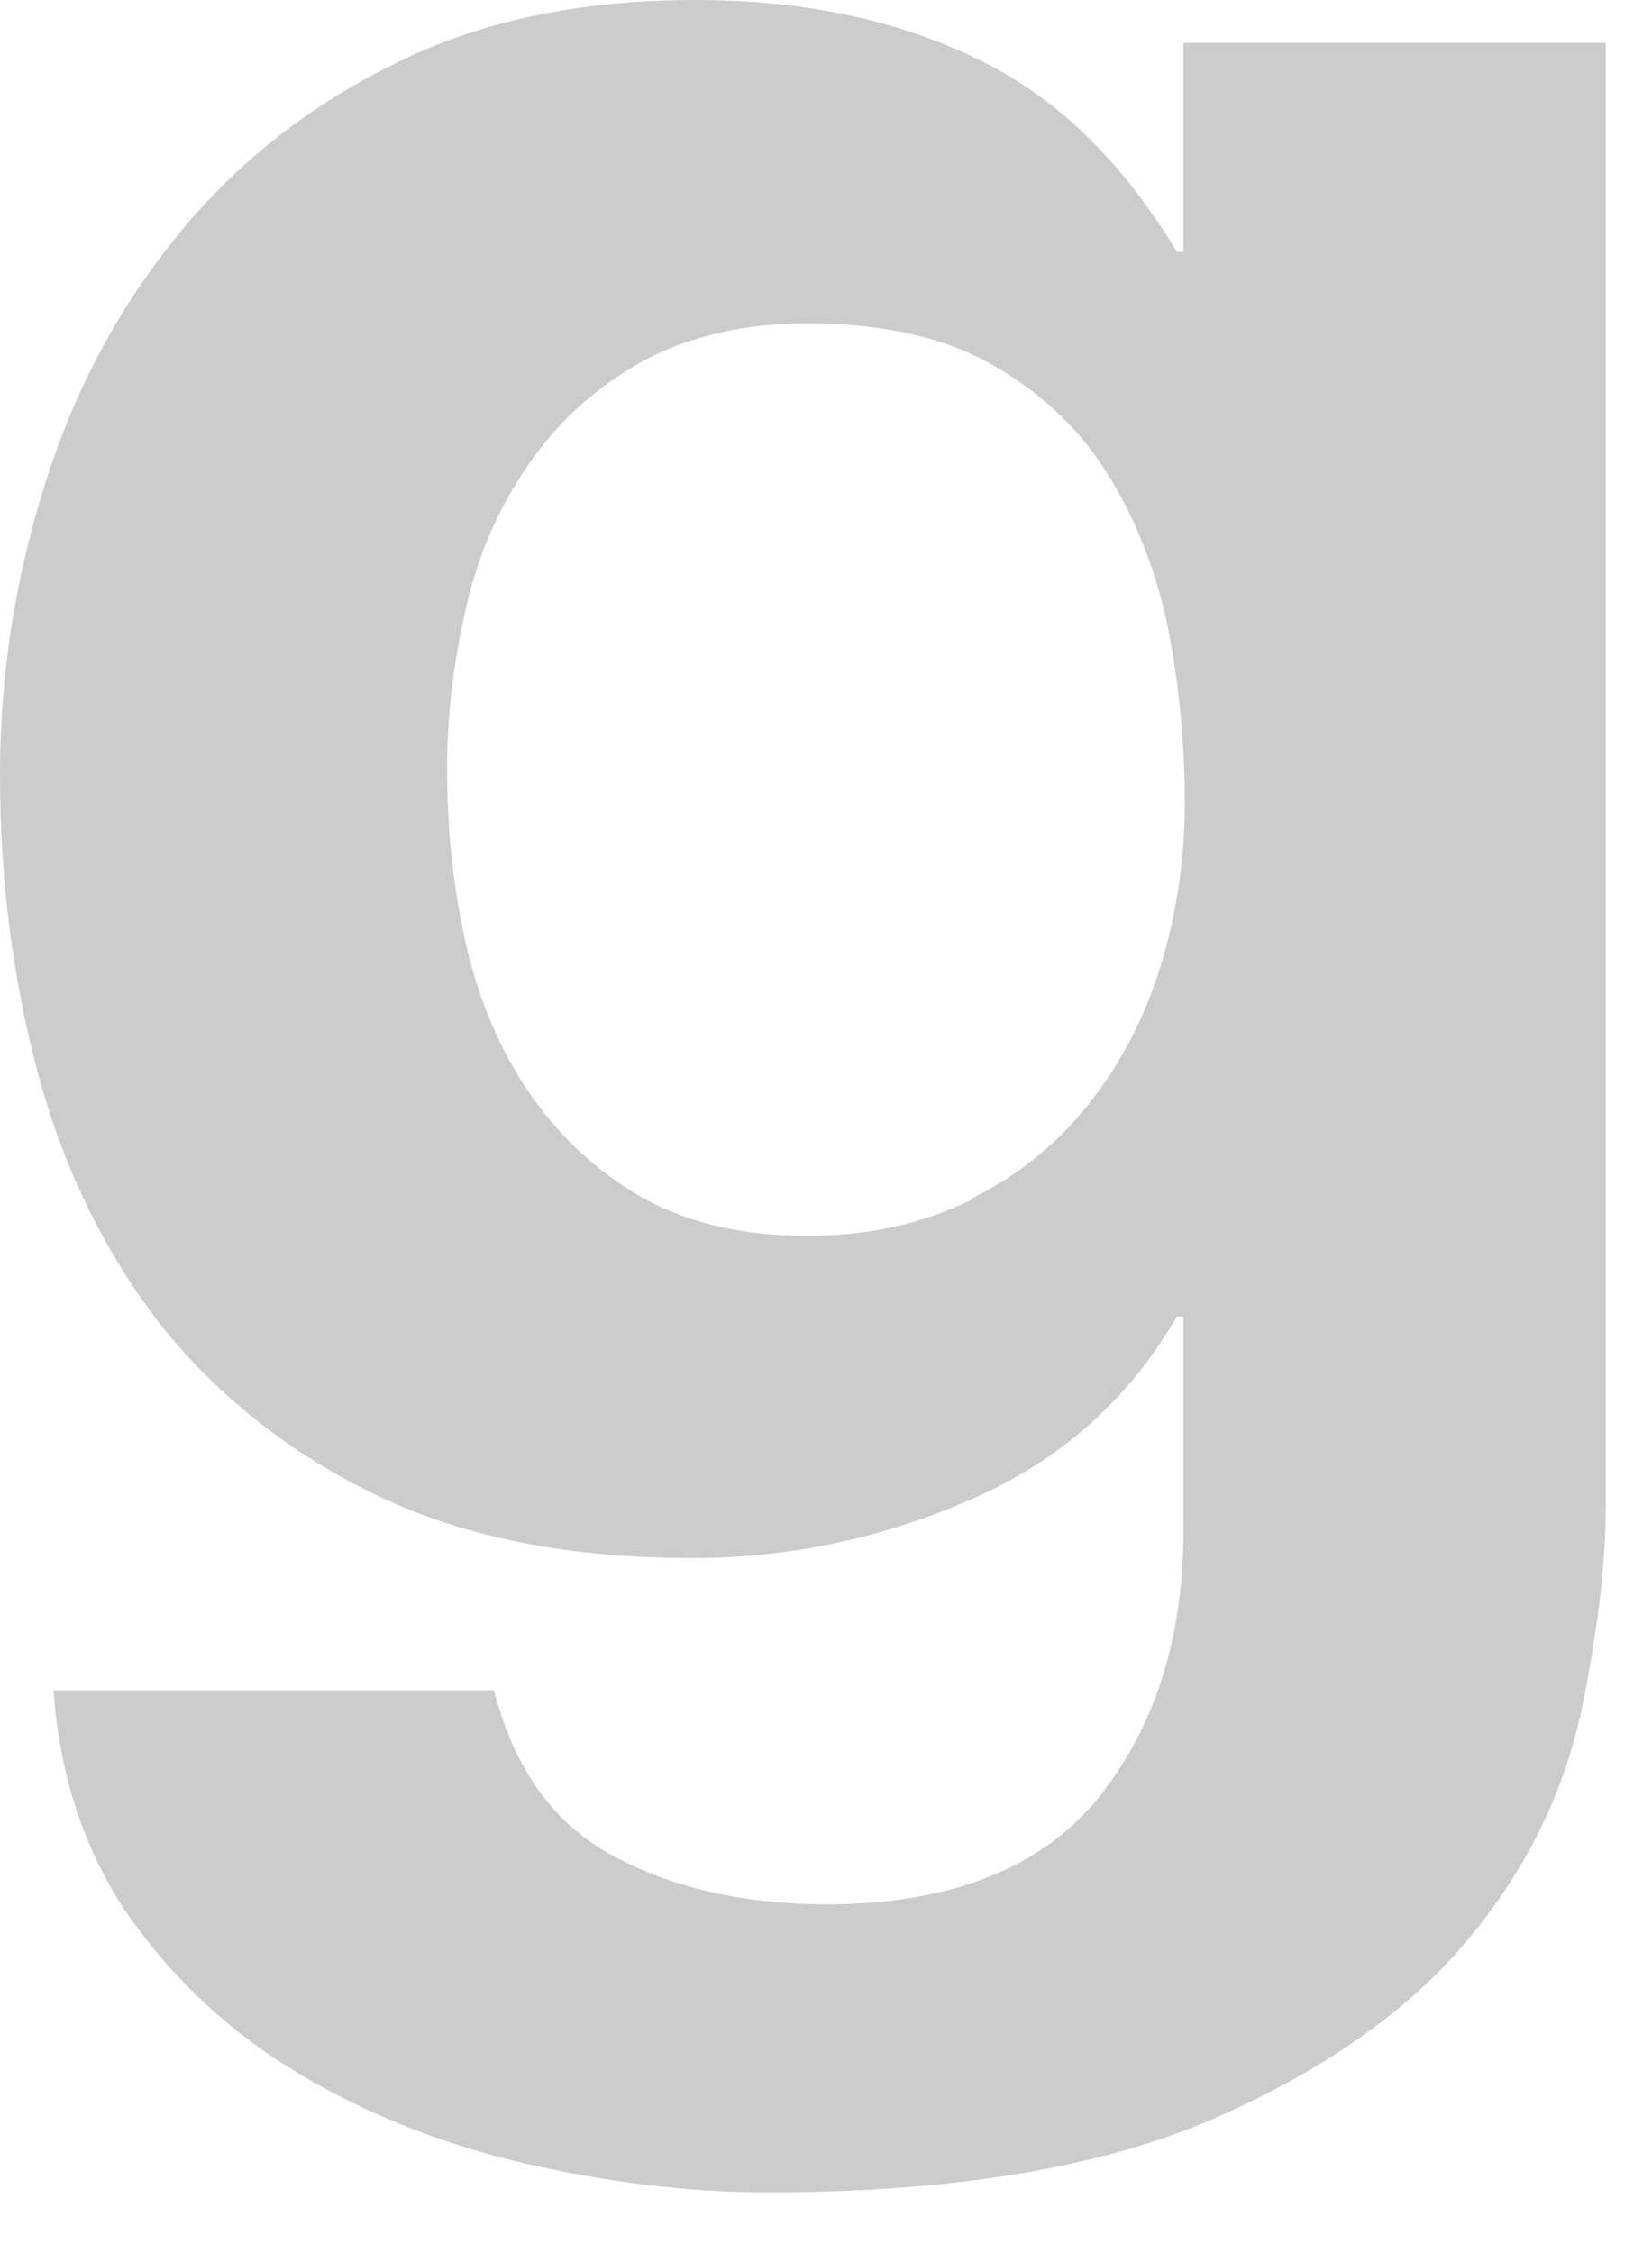 <?xml version="1.0" encoding="utf-8"?>
<svg xmlns="http://www.w3.org/2000/svg" fill="none" height="100%" overflow="visible" preserveAspectRatio="none" style="display: block;" viewBox="0 0 11 15" width="100%">
<path d="M10.518 11.437C10.396 11.974 10.145 12.476 9.754 12.937C9.364 13.398 8.8 13.792 8.071 14.11C7.333 14.429 6.352 14.596 5.111 14.596C4.582 14.596 4.044 14.529 3.497 14.404C2.951 14.278 2.447 14.077 1.996 13.809C1.545 13.541 1.172 13.197 0.868 12.77C0.573 12.351 0.399 11.84 0.356 11.253H3.289C3.428 11.789 3.697 12.158 4.105 12.367C4.504 12.577 4.973 12.678 5.502 12.678C6.335 12.678 6.943 12.434 7.324 11.957C7.706 11.471 7.889 10.868 7.88 10.13V8.765H7.836C7.515 9.318 7.064 9.72 6.474 9.979C5.884 10.239 5.259 10.373 4.608 10.373C3.801 10.373 3.107 10.239 2.525 9.963C1.944 9.686 1.467 9.309 1.085 8.84C0.712 8.362 0.434 7.809 0.26 7.172C0.087 6.536 0 5.865 0 5.153C0 4.483 0.104 3.838 0.304 3.209C0.503 2.581 0.798 2.036 1.189 1.559C1.579 1.081 2.057 0.704 2.638 0.419C3.211 0.134 3.879 0 4.625 0C5.337 0 5.953 0.126 6.491 0.385C7.029 0.637 7.472 1.073 7.836 1.676H7.88V0.285H10.692V10.021C10.692 10.44 10.631 10.909 10.518 11.446V11.437ZM6.474 7.977C6.795 7.818 7.055 7.6 7.264 7.332C7.472 7.064 7.628 6.762 7.732 6.418C7.836 6.075 7.889 5.715 7.889 5.346C7.889 4.919 7.845 4.508 7.767 4.131C7.68 3.745 7.541 3.41 7.35 3.117C7.16 2.824 6.899 2.589 6.578 2.413C6.257 2.237 5.858 2.153 5.372 2.153C4.955 2.153 4.599 2.237 4.296 2.396C4.001 2.556 3.749 2.773 3.549 3.05C3.35 3.326 3.202 3.637 3.115 3.997C3.029 4.349 2.977 4.726 2.977 5.111C2.977 5.497 3.011 5.857 3.089 6.226C3.168 6.594 3.298 6.929 3.489 7.223C3.68 7.516 3.923 7.759 4.226 7.943C4.53 8.128 4.912 8.228 5.372 8.228C5.788 8.228 6.153 8.144 6.474 7.985V7.977Z" fill="black" fill-opacity="0.2" id="Vector"/>
</svg>